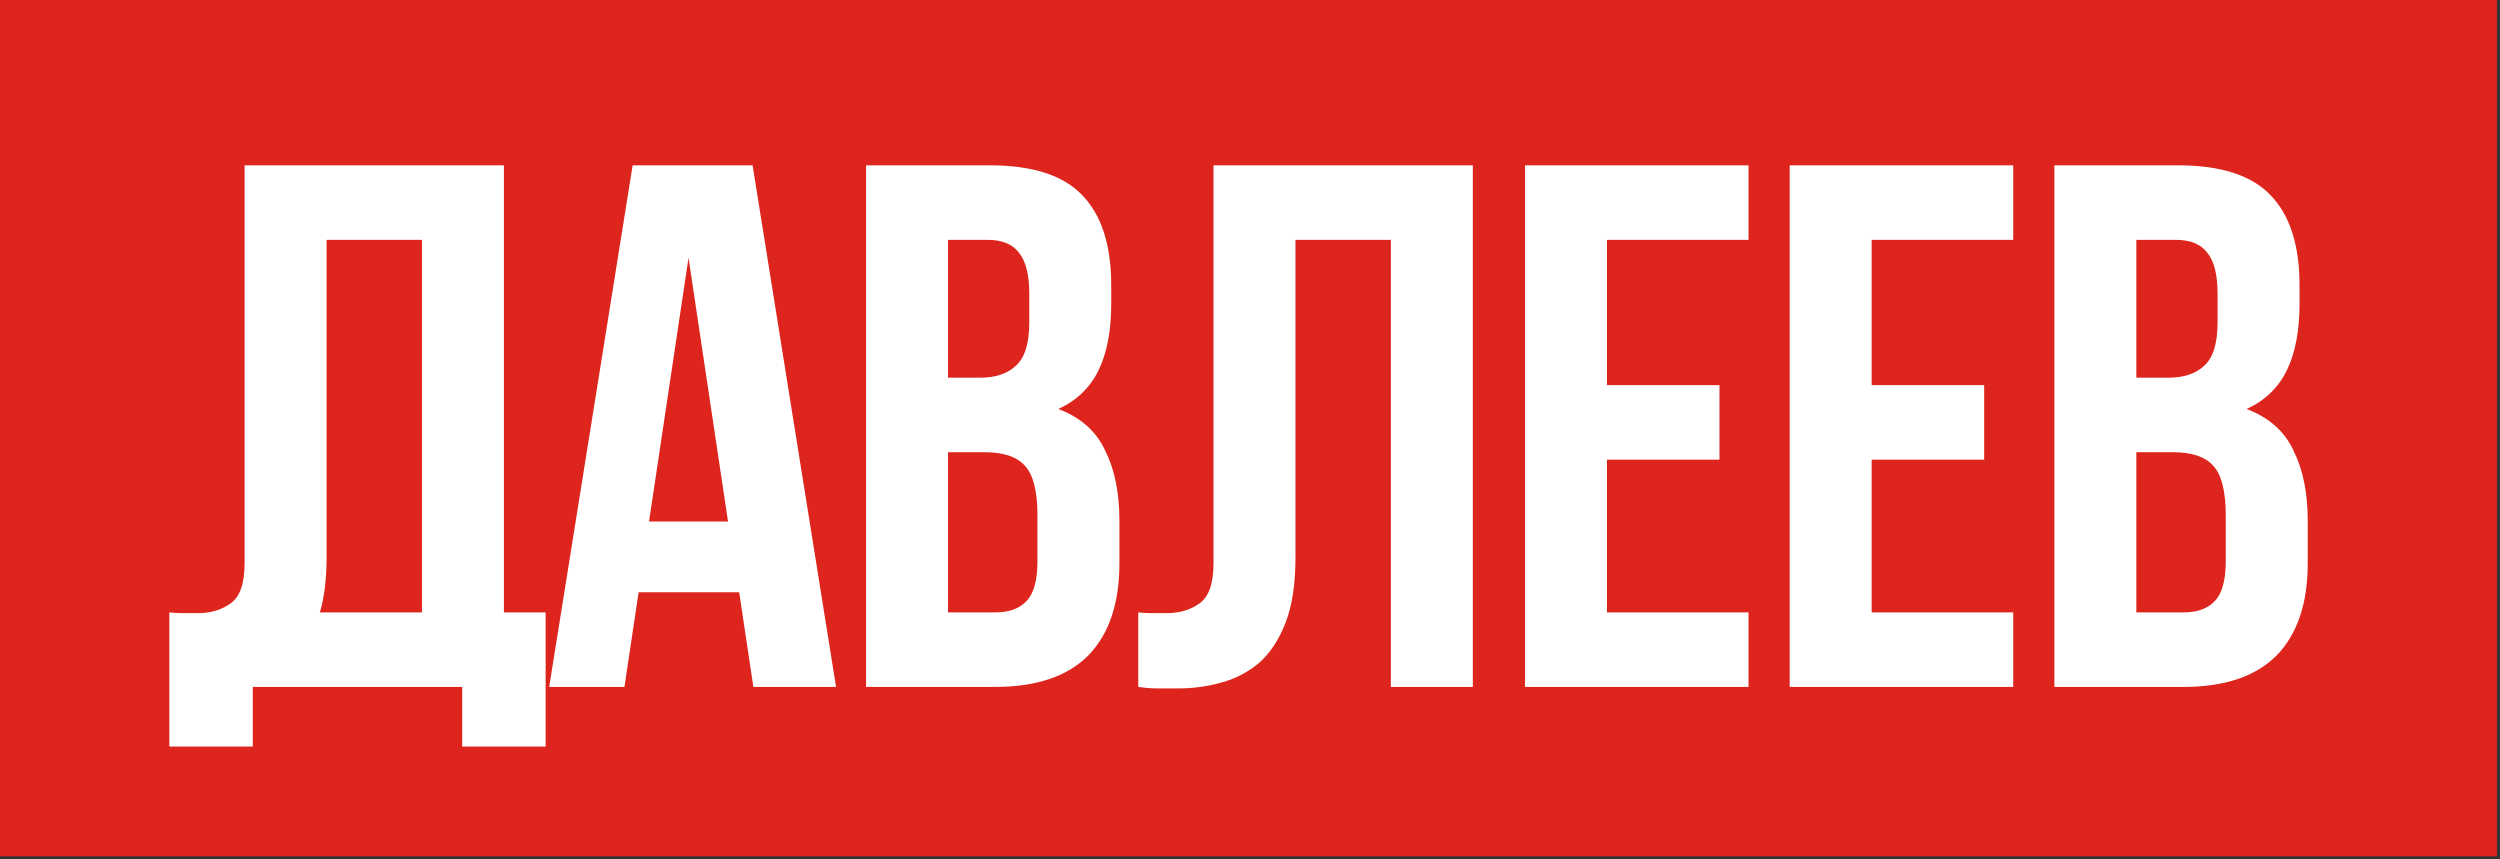 <?xml version="1.0" encoding="UTF-8"?> <svg xmlns="http://www.w3.org/2000/svg" width="256" height="88" viewBox="0 0 256 88" fill="none"><rect x="0" y="0" width="256" height="88" fill="#333333" stroke="none"/><rect width="255.682" height="87.682" fill="#DE251D"></rect><path d="M17.341 62.711C17.799 62.762 18.282 62.788 18.791 62.788C19.3 62.788 19.783 62.788 20.241 62.788C21.563 62.788 22.682 62.457 23.598 61.796C24.564 61.134 25.048 59.761 25.048 57.675V16.93H51.601V62.711H55.873V76.445H47.328V70.341H25.887V76.445H17.341V62.711ZM33.441 57.065C33.441 59.303 33.212 61.185 32.754 62.711H43.208V24.561H33.441V57.065ZM85.613 70.341H77.144L75.694 60.651H65.393L63.944 70.341H56.237L64.783 16.93H77.067L85.613 70.341ZM66.462 53.402H74.549L70.505 26.392L66.462 53.402ZM101.352 16.93C105.727 16.93 108.88 17.948 110.813 19.982C112.797 22.017 113.789 25.095 113.789 29.215V31.122C113.789 33.869 113.357 36.133 112.492 37.913C111.627 39.694 110.254 41.016 108.372 41.881C110.661 42.746 112.263 44.17 113.179 46.154C114.145 48.087 114.628 50.477 114.628 53.326V57.675C114.628 61.796 113.56 64.949 111.424 67.137C109.287 69.273 106.108 70.341 101.886 70.341H88.686V16.93H101.352ZM97.079 46.306V62.711H101.886C103.31 62.711 104.379 62.33 105.091 61.567C105.854 60.804 106.235 59.43 106.235 57.446V52.792C106.235 50.3 105.803 48.595 104.938 47.68C104.124 46.764 102.751 46.306 100.818 46.306H97.079ZM97.079 24.561V38.676H100.36C101.937 38.676 103.158 38.269 104.023 37.455C104.938 36.642 105.396 35.166 105.396 33.03V30.054C105.396 28.121 105.04 26.722 104.328 25.858C103.666 24.993 102.598 24.561 101.123 24.561H97.079ZM142.423 24.561H132.656V57.065C132.656 59.761 132.326 61.974 131.665 63.703C131.003 65.433 130.113 66.806 128.994 67.823C127.875 68.79 126.578 69.477 125.103 69.883C123.678 70.29 122.178 70.494 120.601 70.494C119.838 70.494 119.151 70.494 118.541 70.494C117.93 70.494 117.269 70.443 116.557 70.341V62.711C117.015 62.762 117.498 62.788 118.007 62.788C118.515 62.788 118.998 62.788 119.456 62.788C120.779 62.788 121.898 62.457 122.814 61.796C123.78 61.134 124.263 59.761 124.263 57.675V16.93H150.816V70.341H142.423V24.561ZM164.552 39.439H176.074V47.069H164.552V62.711H179.049V70.341H156.159V16.93H179.049V24.561H164.552V39.439ZM191.657 39.439H203.179V47.069H191.657V62.711H206.154V70.341H183.264V16.93H206.154V24.561H191.657V39.439ZM223.035 16.93C227.409 16.93 230.563 17.948 232.496 19.982C234.48 22.017 235.472 25.095 235.472 29.215V31.122C235.472 33.869 235.039 36.133 234.175 37.913C233.31 39.694 231.937 41.016 230.054 41.881C232.343 42.746 233.946 44.17 234.861 46.154C235.828 48.087 236.311 50.477 236.311 53.326V57.675C236.311 61.796 235.243 64.949 233.107 67.137C230.97 69.273 227.791 70.341 223.569 70.341H210.369V16.93H223.035ZM218.762 46.306V62.711H223.569C224.993 62.711 226.061 62.33 226.774 61.567C227.537 60.804 227.918 59.43 227.918 57.446V52.792C227.918 50.3 227.486 48.595 226.621 47.68C225.807 46.764 224.434 46.306 222.501 46.306H218.762ZM218.762 24.561V38.676H222.043C223.62 38.676 224.841 38.269 225.705 37.455C226.621 36.642 227.079 35.166 227.079 33.03V30.054C227.079 28.121 226.723 26.722 226.01 25.858C225.349 24.993 224.281 24.561 222.806 24.561H218.762Z" fill="white"></path></svg> 